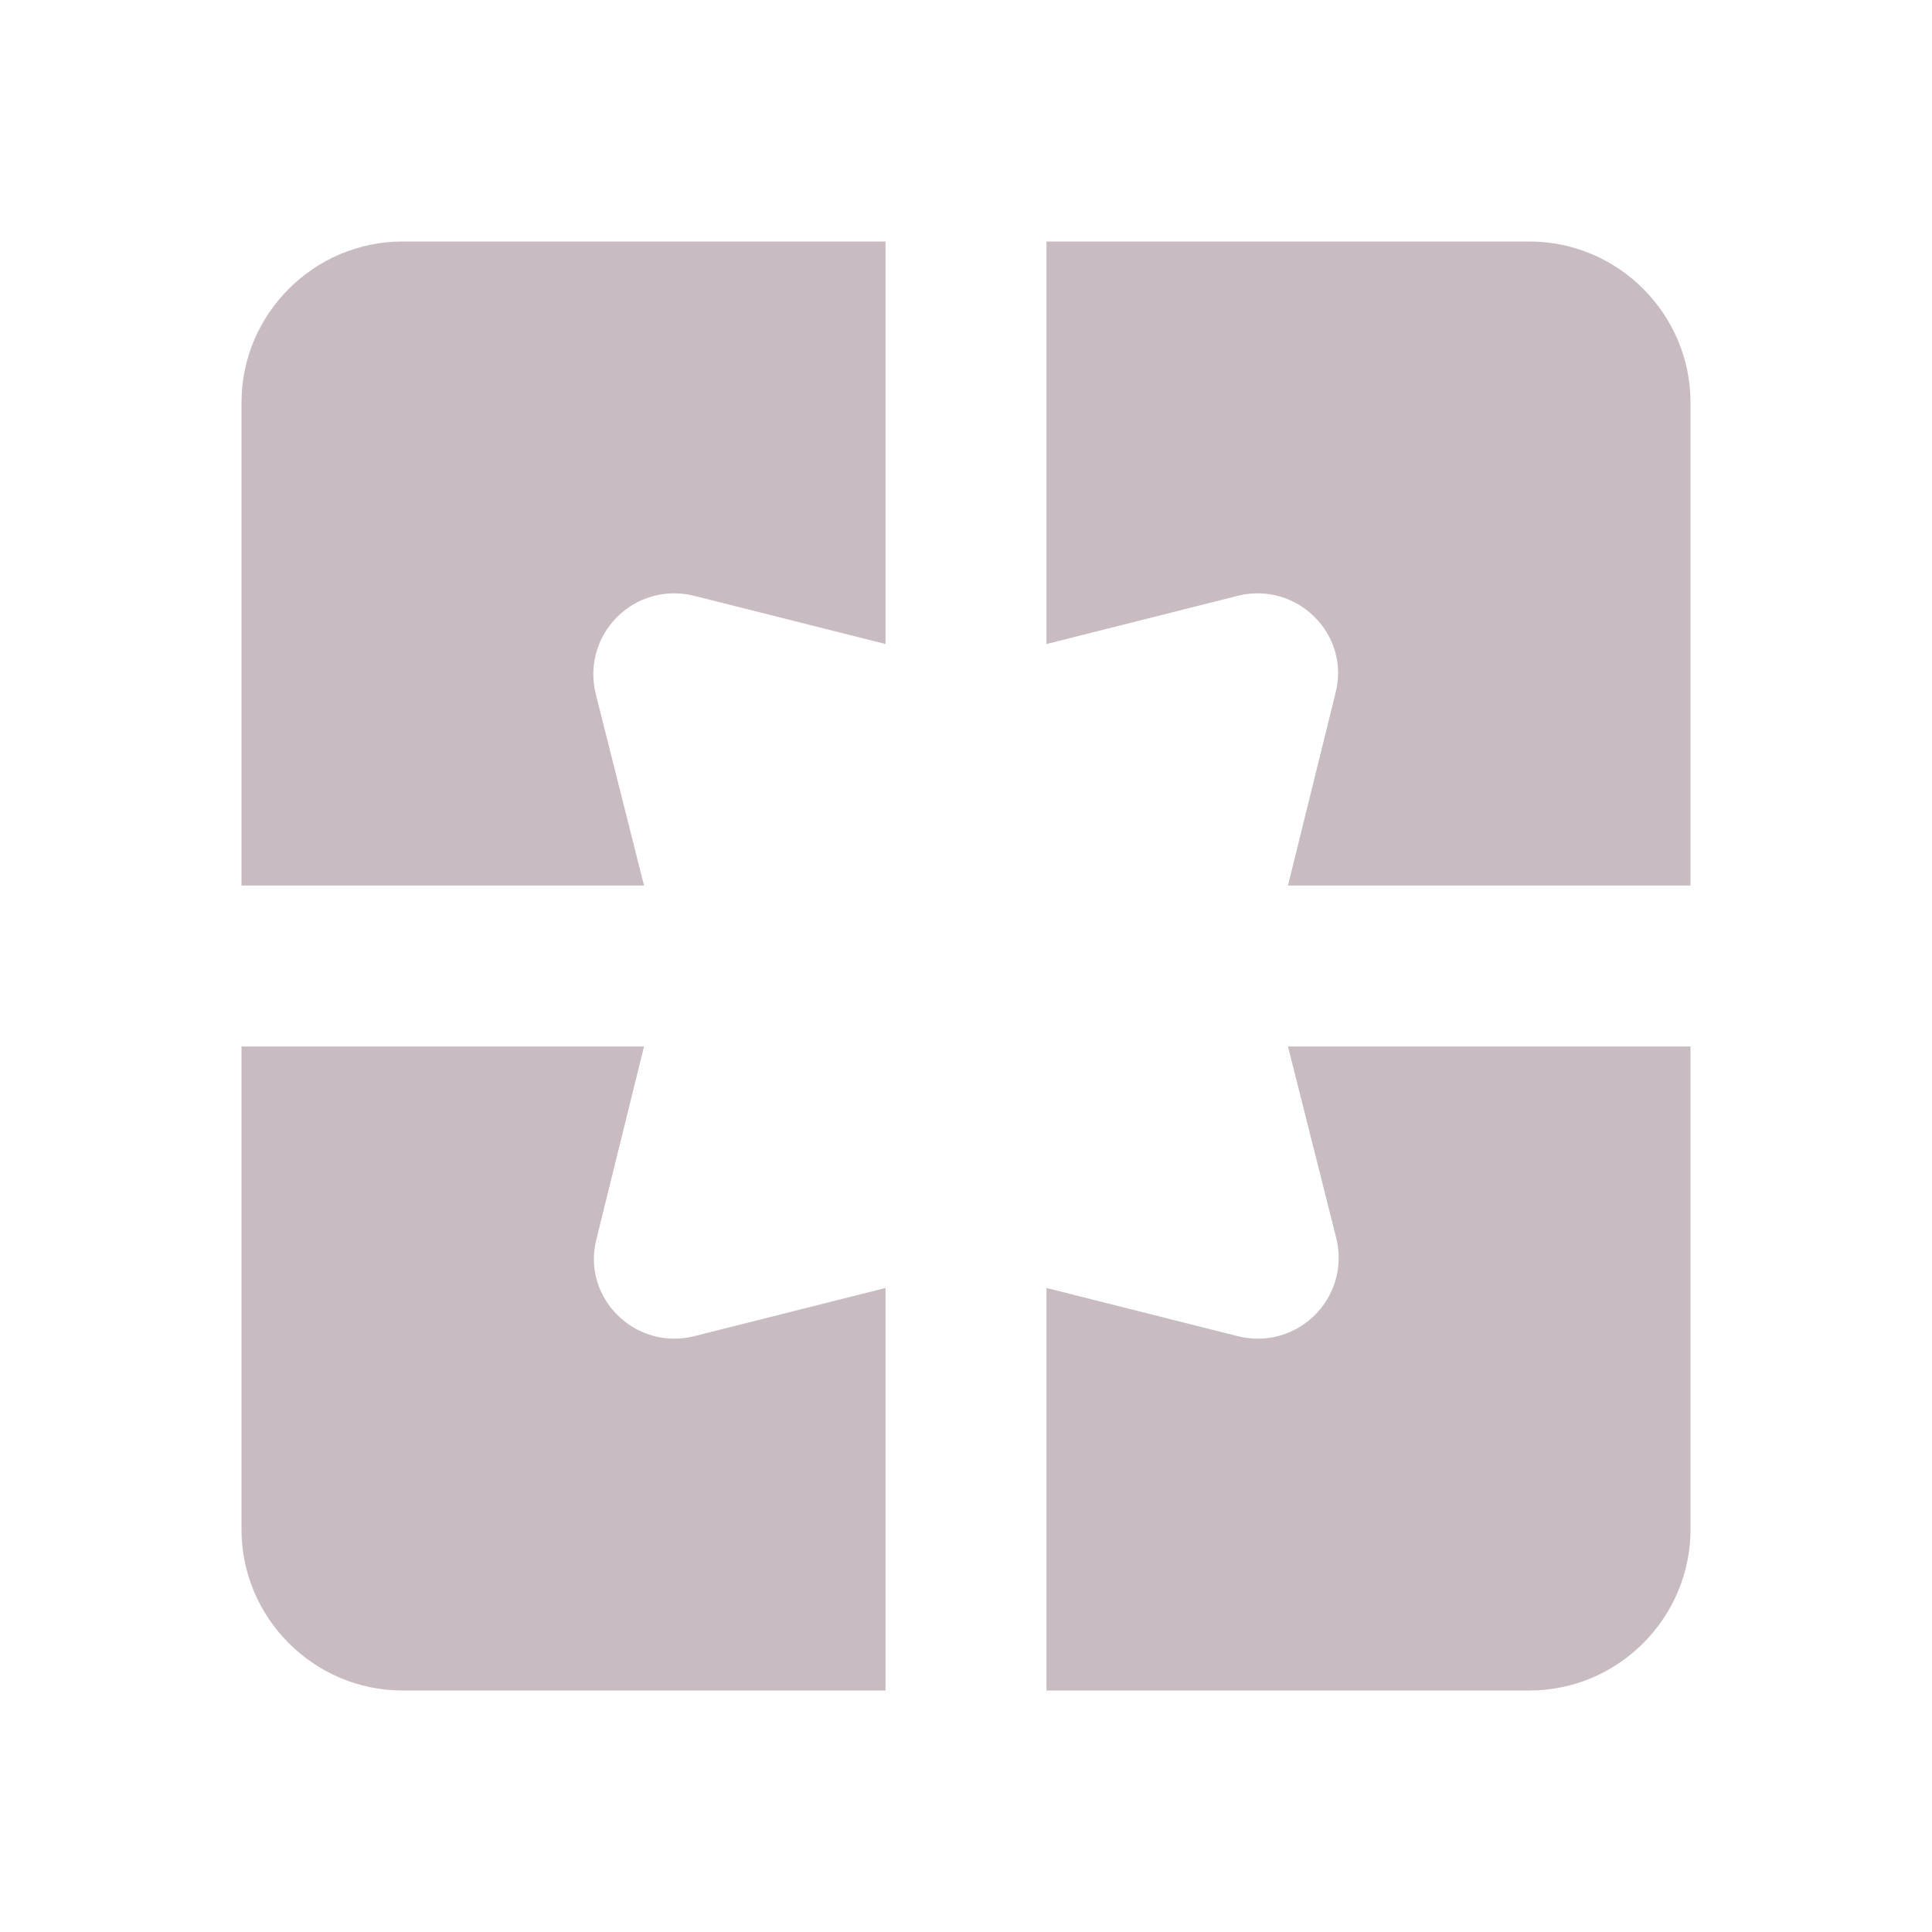 <svg width="20" height="20" viewBox="0 0 20 20" fill="none" xmlns="http://www.w3.org/2000/svg">
<path d="M2.5 4.167V9.167H6.667L6.167 7.183C6.017 6.567 6.567 6.017 7.183 6.167L9.167 6.667V2.5H4.167C3.25 2.5 2.5 3.25 2.5 4.167ZM6.667 10.833H2.5V15.833C2.5 16.75 3.25 17.5 4.167 17.5H9.167V13.333L7.183 13.833C6.575 13.983 6.017 13.433 6.175 12.825L6.667 10.833ZM12.817 13.833L10.833 13.333V17.5H15.833C16.75 17.5 17.5 16.75 17.5 15.833V10.833H13.333L13.833 12.817C13.983 13.433 13.433 13.983 12.817 13.833ZM15.833 2.5H10.833V6.667L12.817 6.167C13.425 6.017 13.983 6.567 13.825 7.175L13.333 9.167H17.5V4.167C17.5 3.25 16.75 2.5 15.833 2.5Z" fill="#C9BBC2"/>
</svg>
